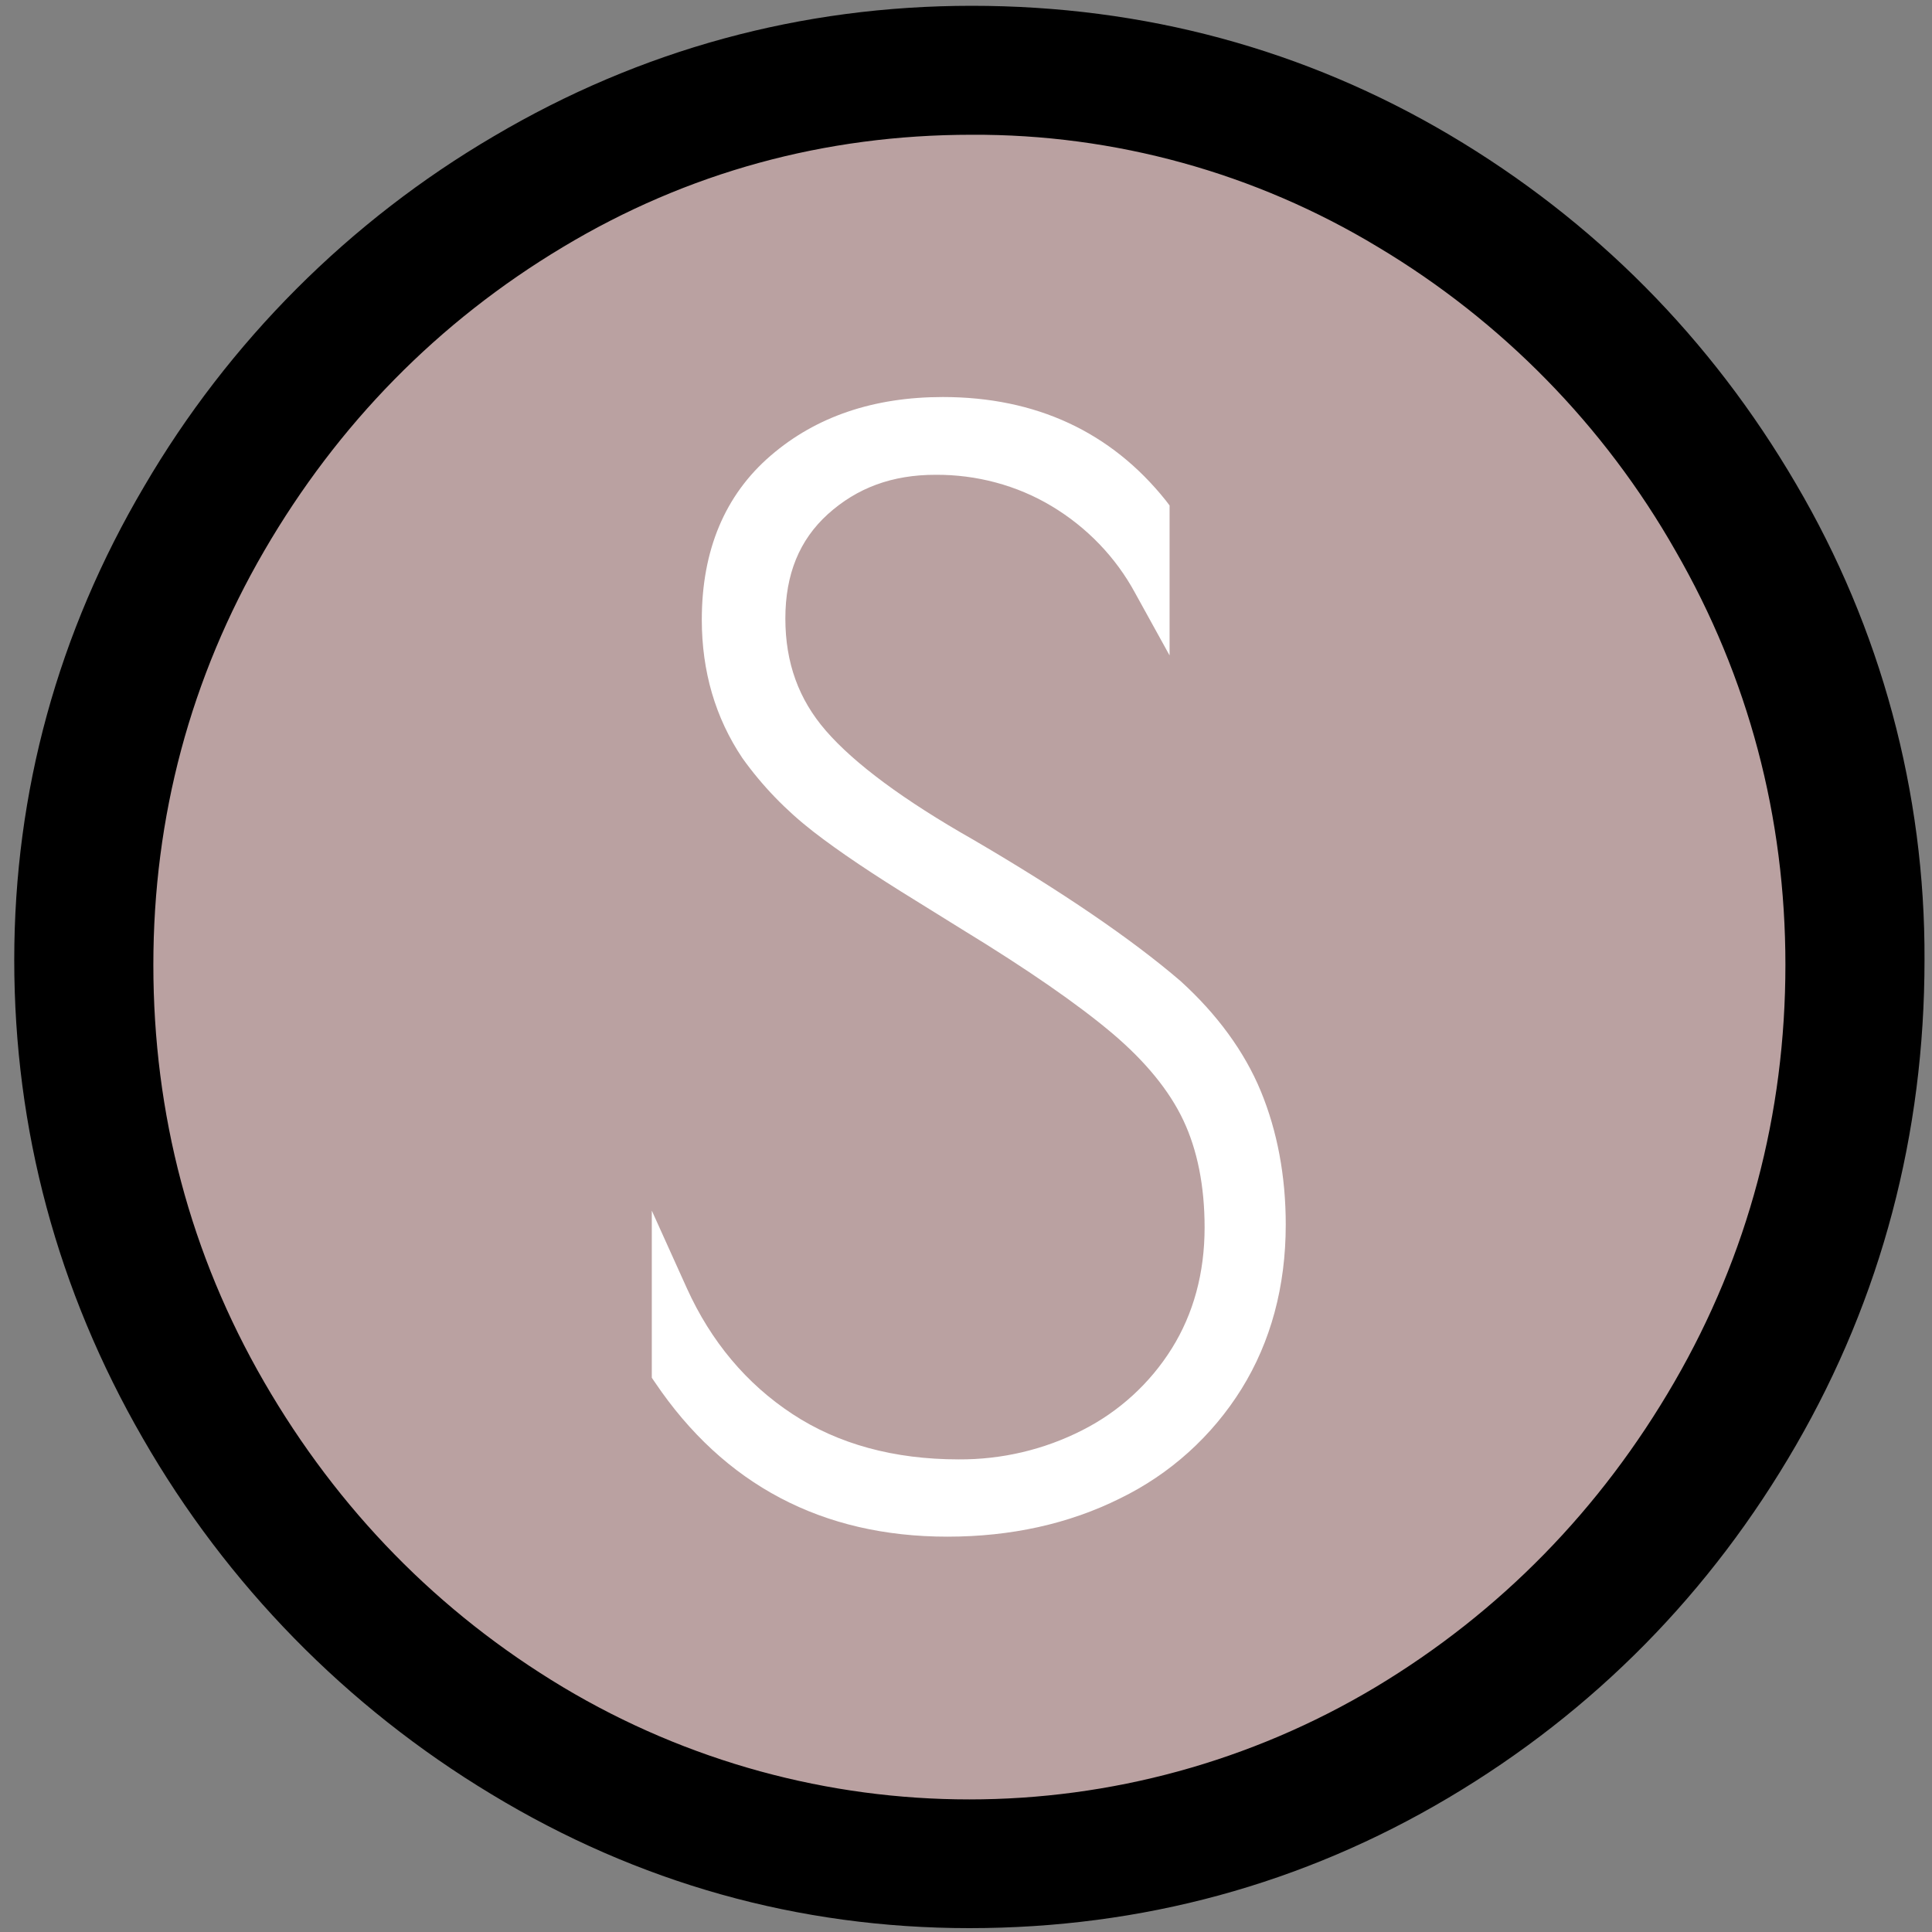 <svg enable-background="new 0 0 800 800" viewBox="0 0 800 800" xmlns="http://www.w3.org/2000/svg"><rect x="0" y="0" width="800" height="800" fill="#808080" stroke="none"/><ellipse cx="401" cy="400.4" fill="#baa1a1" rx="372.6" ry="370.4" stroke="#1d1d1b" stroke-miterlimit="10" stroke-width="20"/><path d="m600.3 55.9c-60-35.5-126.6-53.5-197.9-53.5-70.7 0-137.3 18.2-197.9 54-59.9 35.1-109.8 85.1-144.8 145-35.7 60.5-53.8 126.5-53.8 196.1 0 70.2 17.9 136.8 53.2 198 34.8 60.6 84.4 111.3 144.3 147.4 60.7 36.8 127.3 55.5 198 55.5 71.4 0 138.1-18.2 198.4-54s108.6-84.9 143.9-146 53.2-128.8 53.2-200.9c.3-69.3-18.1-137.4-53.2-197.1-35.3-60.4-83.5-109-143.4-144.5zm139 343.6c0 61.9-15.5 120.1-46 172.8s-72.1 95.3-123.7 126.3c-103.6 62-232.9 62-336.5 0-51.5-30.9-93.1-73.4-123.7-126.3s-45.9-110.9-45.9-172.8c0-61.3 15.4-118.9 45.9-171.4s72.1-94.9 123.7-125.8c51.4-30.9 108.4-46.5 169.2-46.5 59.3-.3 117.5 15.8 168.3 46.5 51.2 30.6 93.7 73.9 123.2 125.8 30.2 52.4 45.5 110.1 45.5 171.4z"/><path d="m488.8 406.2c-20.4-17.5-49.2-37.1-85.8-58.5-28.7-16.3-49.2-31.5-61-45.1-11.3-13-16.8-28.2-16.8-46.5s5.8-32.5 17.6-43.2c12.1-10.9 26.6-16.3 44.6-16.3 16.9-.1 33.6 4.3 48.1 13s26.5 21.1 34.5 35.9l14.3 25.9v-62.1l-1.6-2.1c-22.7-28.4-53.8-42.8-92.3-42.8-28.6 0-52.5 8.1-71.2 24.2-19 16.3-28.6 39.2-28.6 68 0 21.4 5.6 40.6 16.8 57.3 8.2 11.5 18.1 21.7 29.3 30.4 10.8 8.4 25.2 18 42.6 28.7l19 11.8c27.2 16.6 48.1 31.1 62.3 43.1 13.7 11.6 23.6 23.7 29.4 36s8.8 27.2 8.8 44.4c0 18.8-4.6 35.7-13.6 50.1s-21.8 26.1-37 33.8c-15.9 8.1-33.4 12.2-51.2 12.1-26.8 0-49.9-6.3-68.9-18.8s-33.7-30-43.7-52.1l-14.5-32.1v69.2l1.3 1.9c28.6 42.4 69.3 63.9 121.1 63.9 26.3 0 50.3-5.3 71.4-15.8 20.8-10.1 38.2-25.8 50.4-45.4 12.1-19.5 18.3-42.4 18.3-68 0-20.1-3.5-38.7-10.3-55.2s-18.2-32-33.3-45.7z" fill="#fff"/></svg>